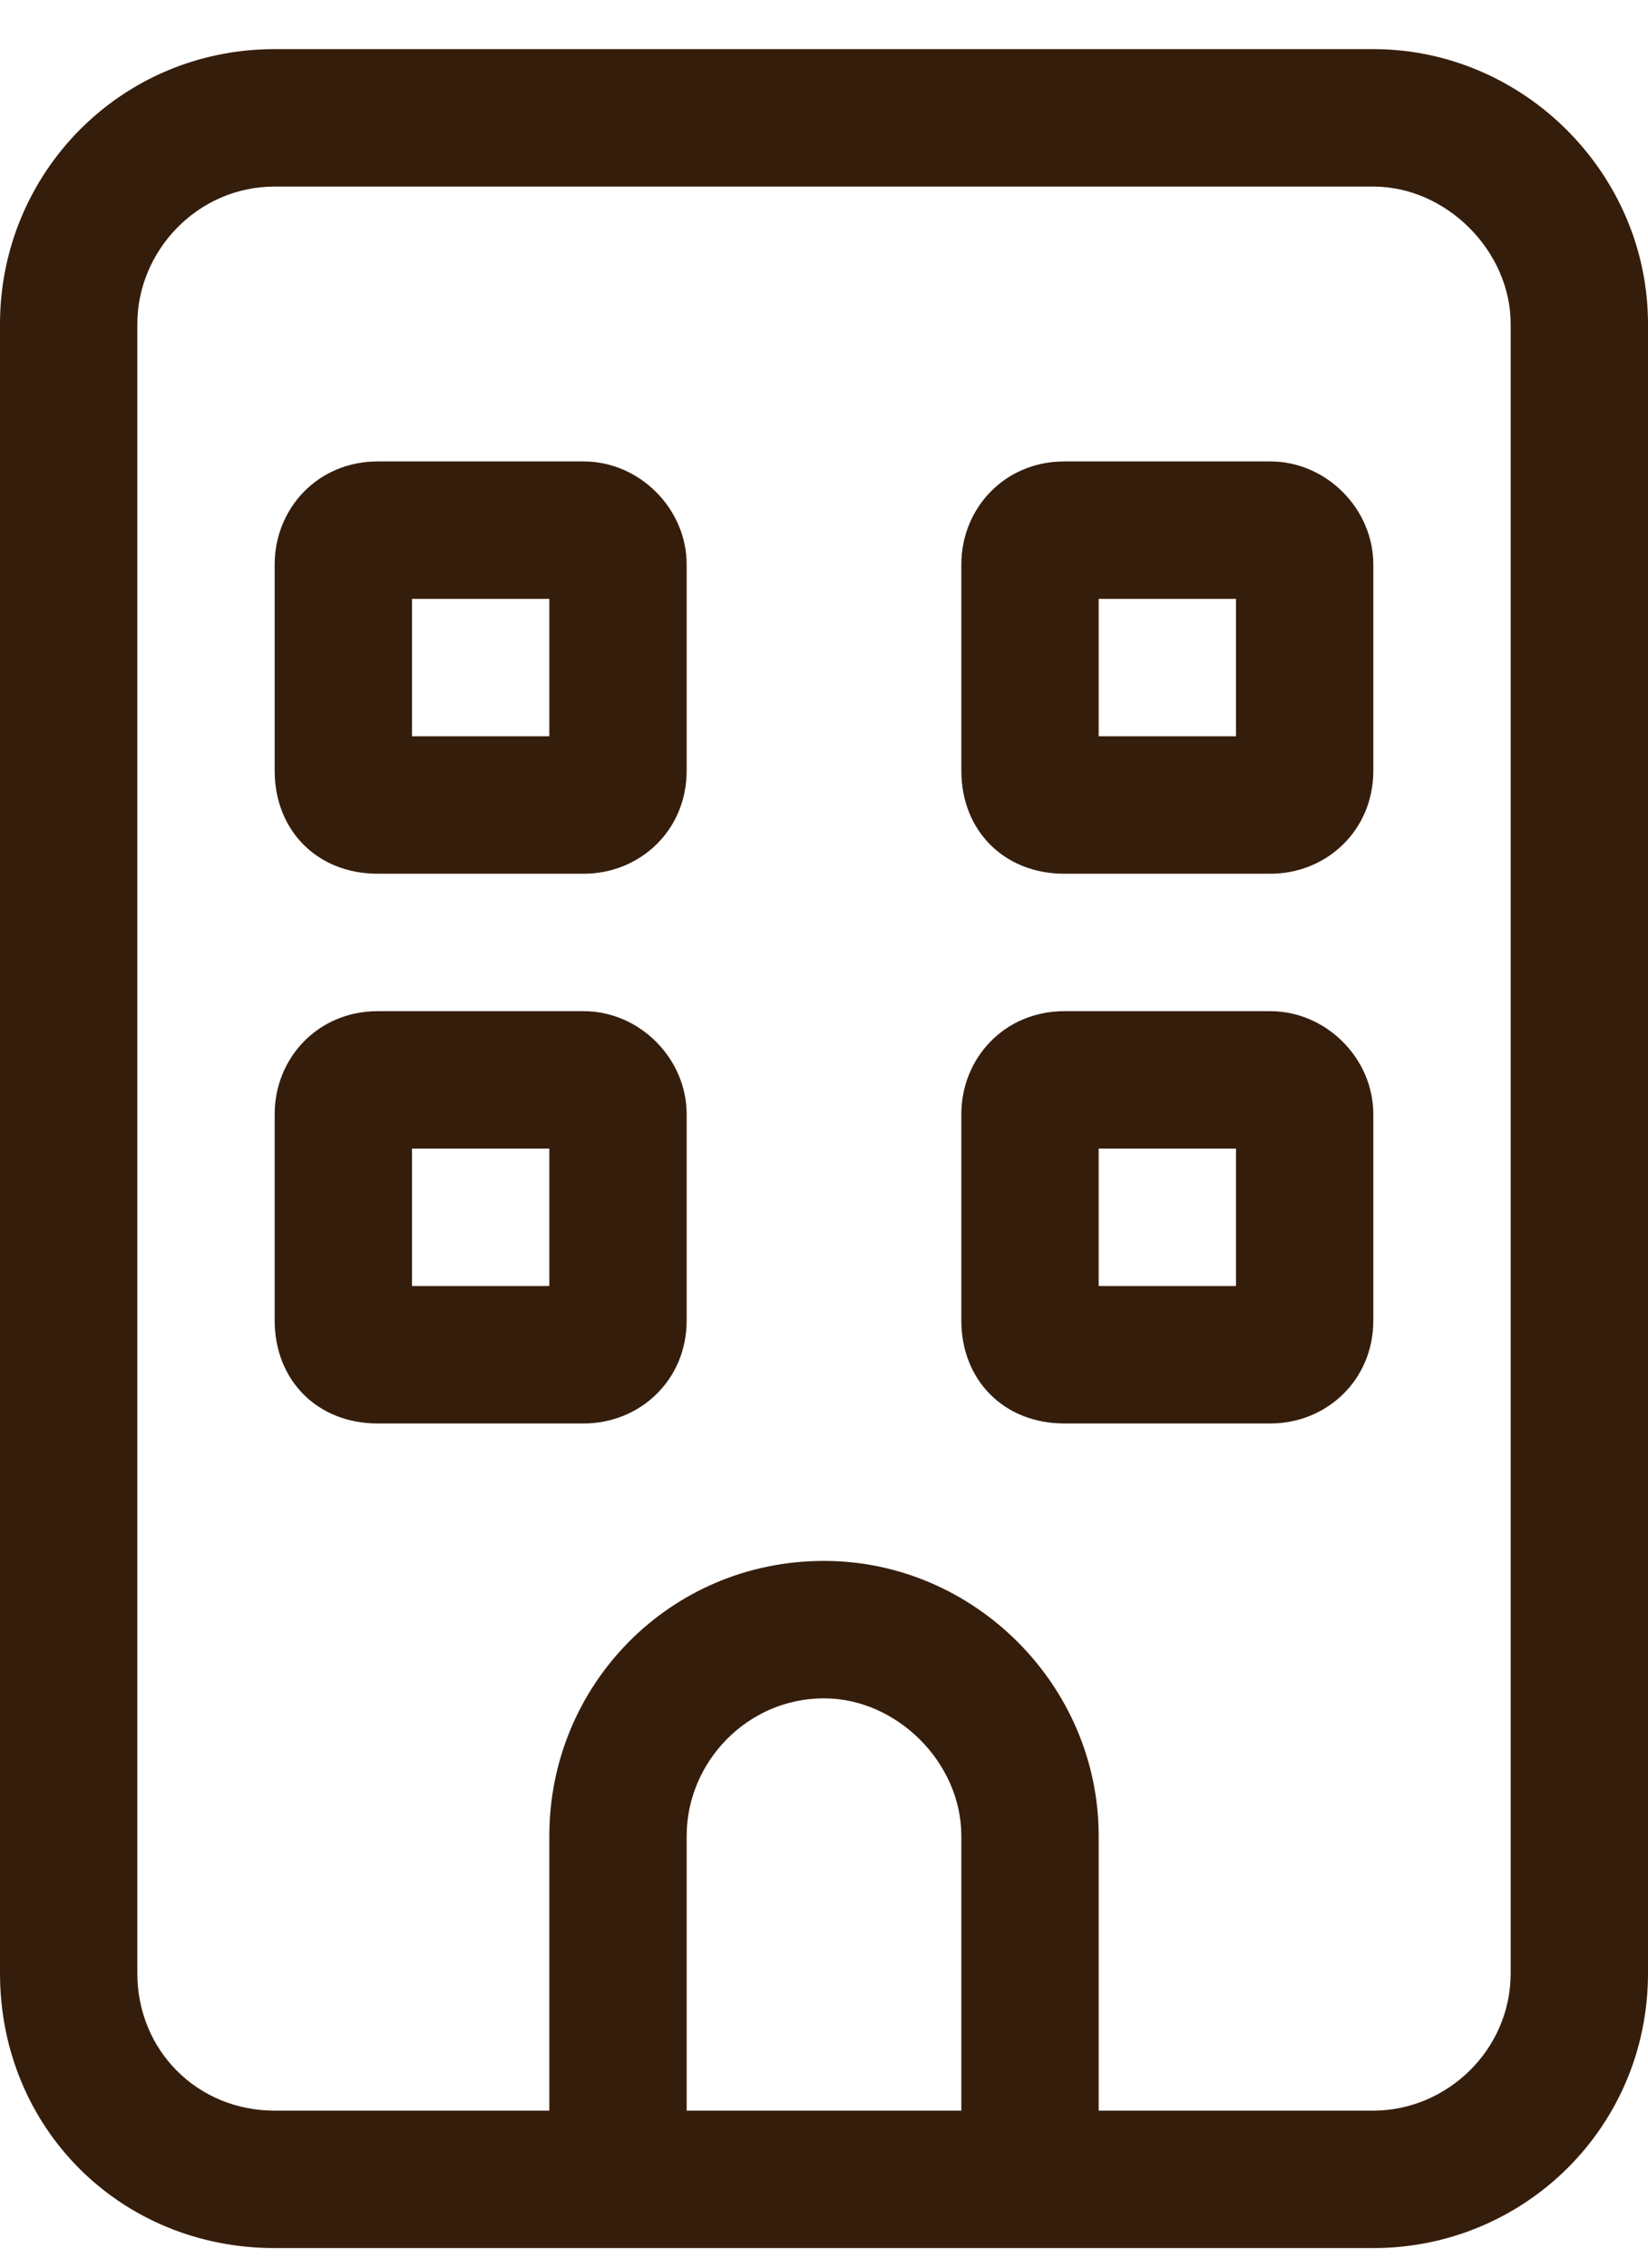 <svg width="100%" height="100%"  viewBox="0 0 24 33" fill="none" xmlns="http://www.w3.org/2000/svg"><path d="M4 2.715c-1.125 0-2 .937-2 2v24c0 1.125.875 2 2 2h4v-4c0-2.188 1.75-4 4-4 2.188 0 4 1.812 4 4v4h4c1.063 0 2-.875 2-2v-24c0-1.063-.937-2-2-2zm10 24c0-1.063-.937-2-2-2-1.125 0-2 .937-2 2v4h4zm-6 6H4c-2.25 0-4-1.75-4-4v-24c0-2.188 1.75-4 4-4h16c2.188 0 4 1.812 4 4v24c0 2.25-1.812 4-4 4zm-4-24.5c0-.813.625-1.5 1.5-1.5h3c.813 0 1.5.687 1.5 1.5v3c0 .875-.687 1.5-1.5 1.5h-3c-.875 0-1.5-.625-1.5-1.5zm2 .5v2h2v-2zm9.5-2h3c.813 0 1.5.687 1.5 1.5v3c0 .875-.687 1.5-1.5 1.5h-3c-.875 0-1.5-.625-1.5-1.5v-3c0-.813.625-1.5 1.5-1.5m.5 4h2v-2h-2zm-12 5.5c0-.813.625-1.5 1.5-1.5h3c.813 0 1.5.687 1.5 1.5v3c0 .875-.687 1.5-1.5 1.5h-3c-.875 0-1.5-.625-1.5-1.5zm2 .5v2h2v-2zm9.5-2h3c.813 0 1.5.687 1.5 1.5v3c0 .875-.687 1.5-1.5 1.5h-3c-.875 0-1.5-.625-1.5-1.5v-3c0-.813.625-1.5 1.5-1.5m.5 4h2v-2h-2z" fill="#351D0C"/></svg>